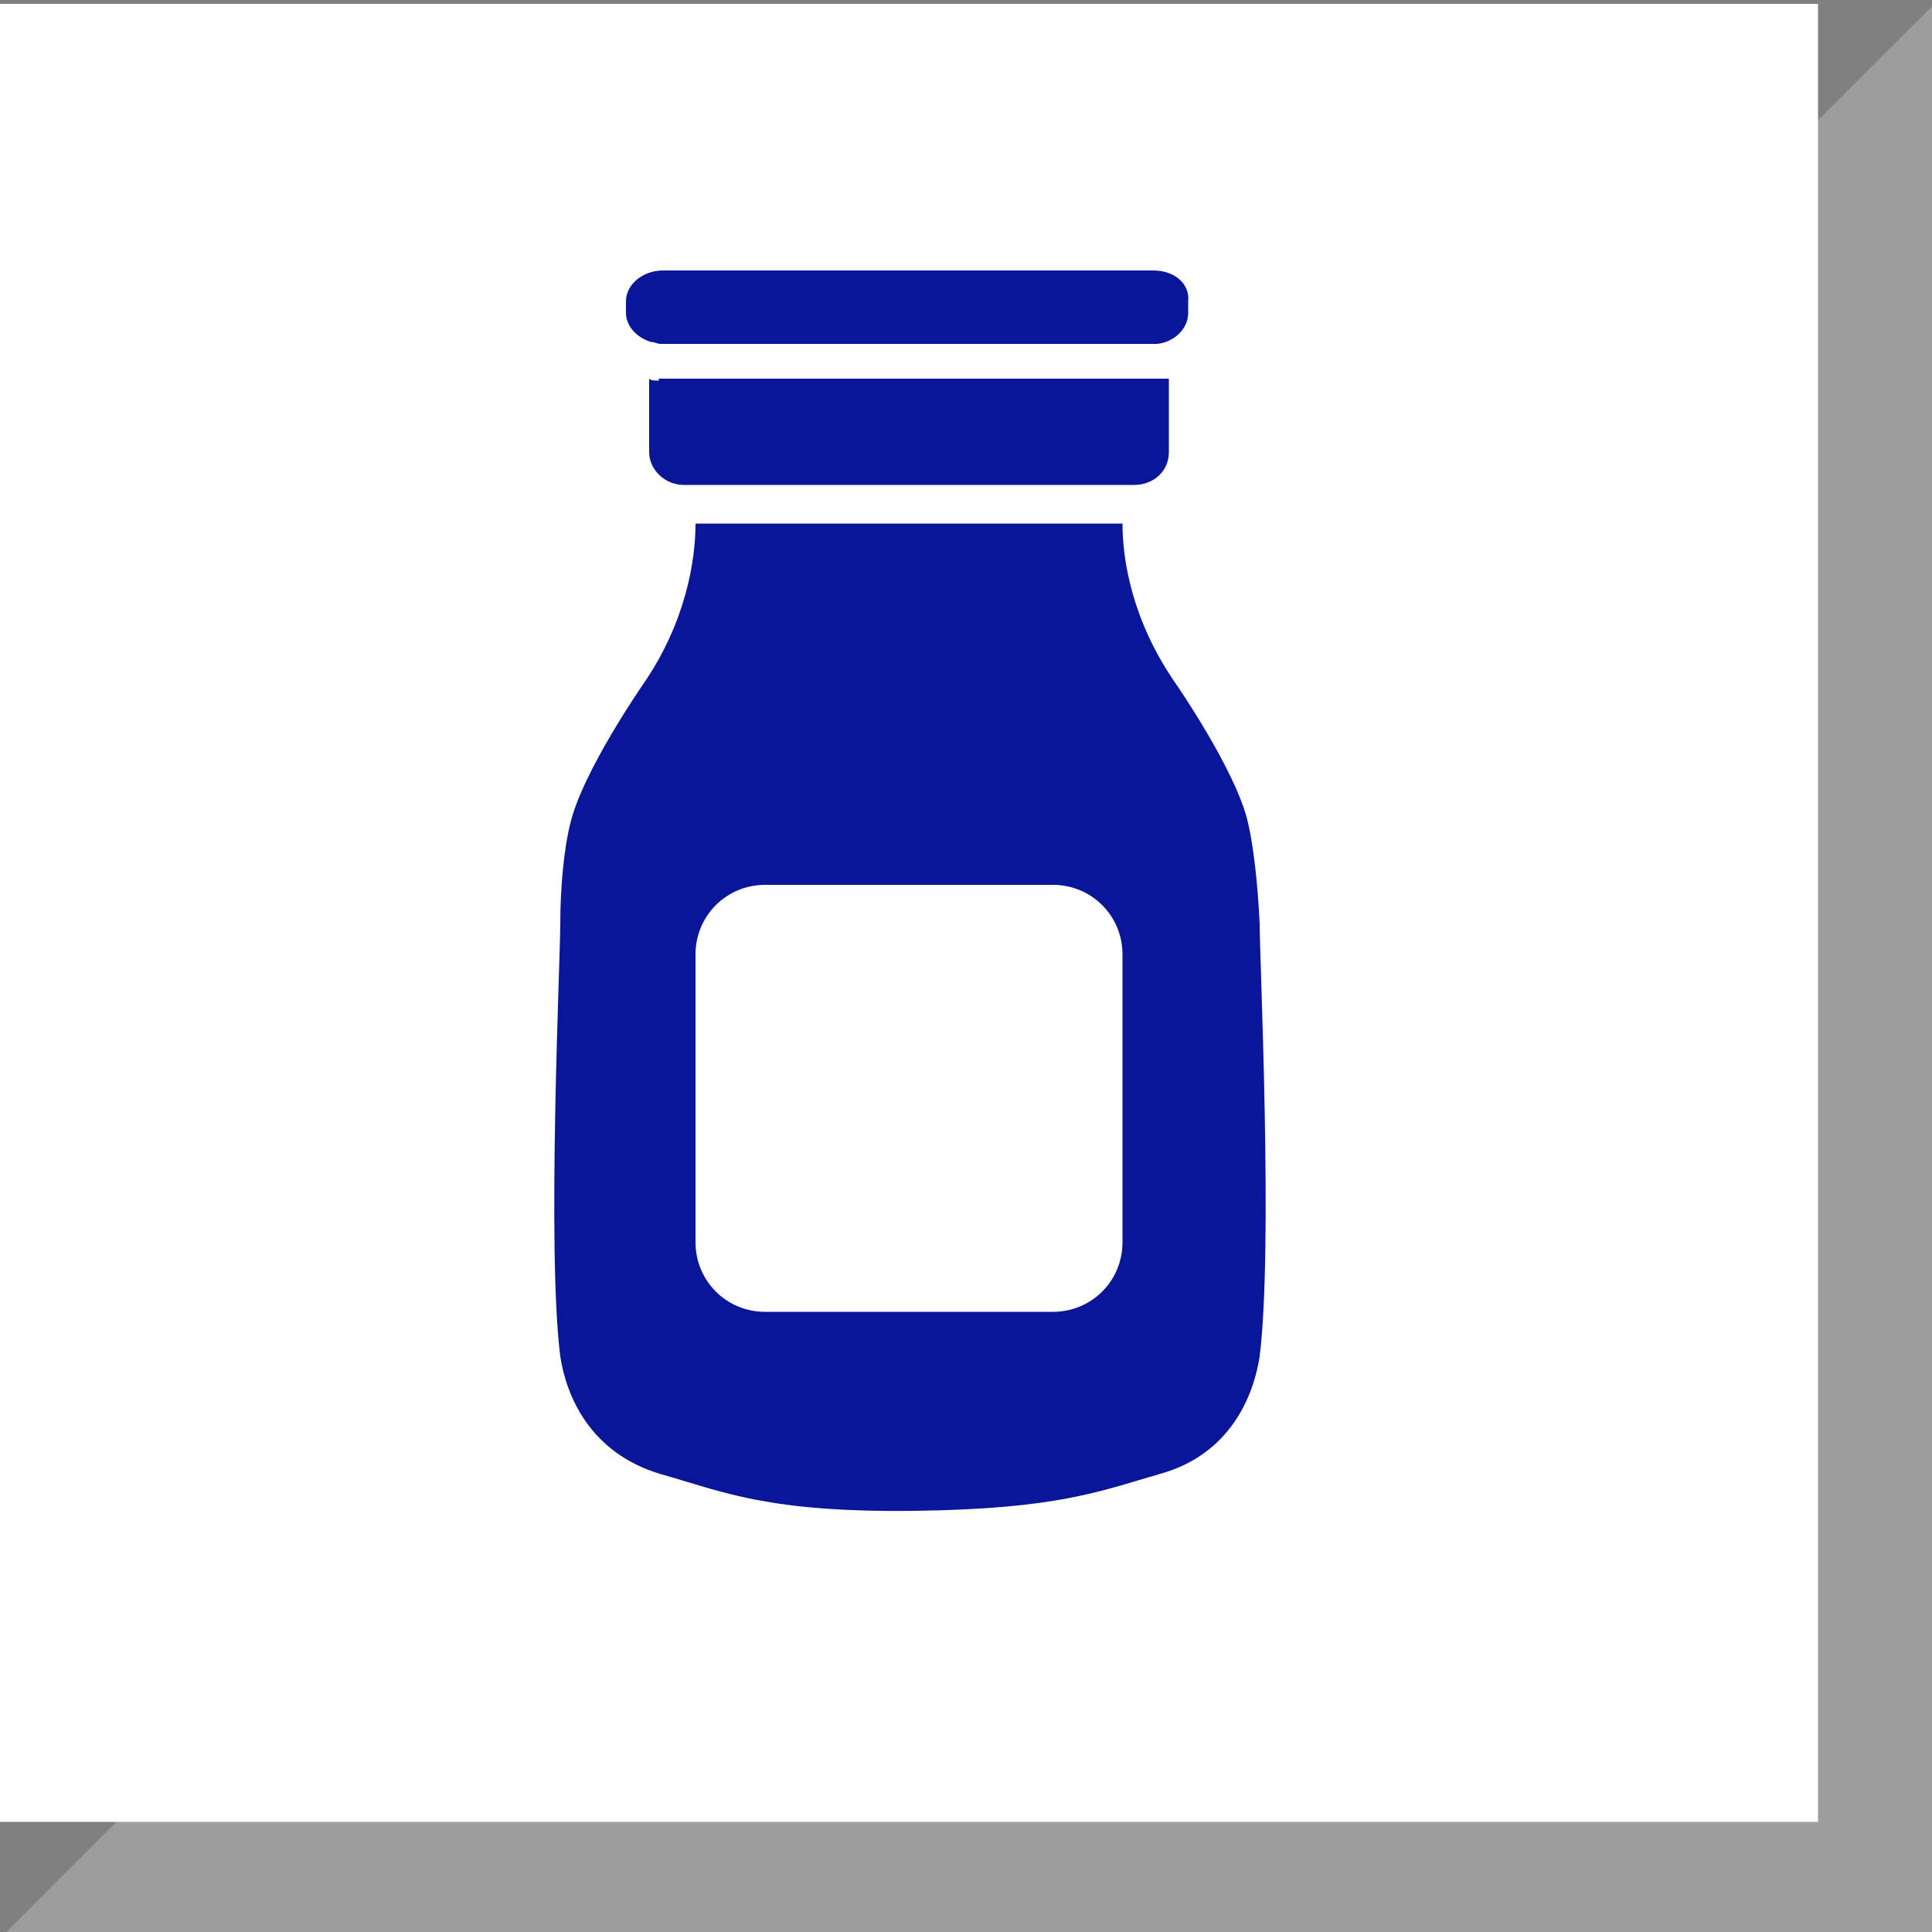 <?xml version="1.0" encoding="UTF-8"?>
<!-- Generator: Adobe Illustrator 26.0.3, SVG Export Plug-In . SVG Version: 6.00 Build 0)  -->
<svg xmlns="http://www.w3.org/2000/svg" xmlns:xlink="http://www.w3.org/1999/xlink" version="1.1" id="Ebene_1" x="0px" y="0px" viewBox="0 0 100 100" xml:space="preserve">
<rect x="0" y="0" width="100" height="100" fill="#808080" stroke="none"/>
<g>
	<polygon fill="none" stroke="#9D9D9D" stroke-width="6.468" points="7.8,97.1 97.1,97.1 97.1,7.8  "></polygon>
	<polygon fill="#9D9D9D" points="7.8,97.1 97.1,97.1 97.1,7.8  "></polygon>
	<rect y="0.2" fill="#FFFFFF" width="94.1" height="94.1"></rect>
	<path fill="#0A169A" d="M34.1,19.7c-0.2,0-0.4,0-0.5-0.1v3.8c0,0.9,0.8,1.7,1.8,1.7h0.7h22h0.6c1,0,1.8-0.7,1.8-1.7v-3.8   c-0.1,0-0.2,0-0.3,0H34.1z"></path>
	<path fill="#0A169A" d="M59.7,14H34.3c-1,0-1.9,0.7-1.9,1.6v0.6c0,0.7,0.6,1.3,1.3,1.5c0.2,0,0.3,0.1,0.5,0.1h25.4   c0.1,0,0.2,0,0.3,0c0.9-0.1,1.6-0.8,1.6-1.6v-0.6C61.6,14.7,60.8,14,59.7,14"></path>
	<path fill="#0A169A" d="M58.1,64.3c0,2-1.6,3.6-3.6,3.6H39.6c-2,0-3.6-1.6-3.6-3.6V49.4c0-2,1.6-3.6,3.6-3.6h14.9   c2,0,3.6,1.6,3.6,3.6V64.3z M64.6,42.6c-0.6-2.7-3.8-7.3-3.8-7.3c-2.2-3.2-2.7-6.3-2.7-8.2H36c0,1.9-0.5,5.1-2.7,8.3   c0,0-3.2,4.6-3.8,7.3c-0.3,1.2-0.5,3.2-0.5,5.1c0,1.9-0.7,16.9,0,22.4c0.3,2,1.5,5,5.2,6.1c3.2,0.9,5.5,2,13.2,1.9   c7.3-0.1,9.5-1,12.6-1.9c3.7-1,4.9-4.1,5.2-6.1c0.7-5.6,0-20.5,0-22.4C65.1,45.8,64.9,43.9,64.6,42.6"></path>
</g>
</svg>
